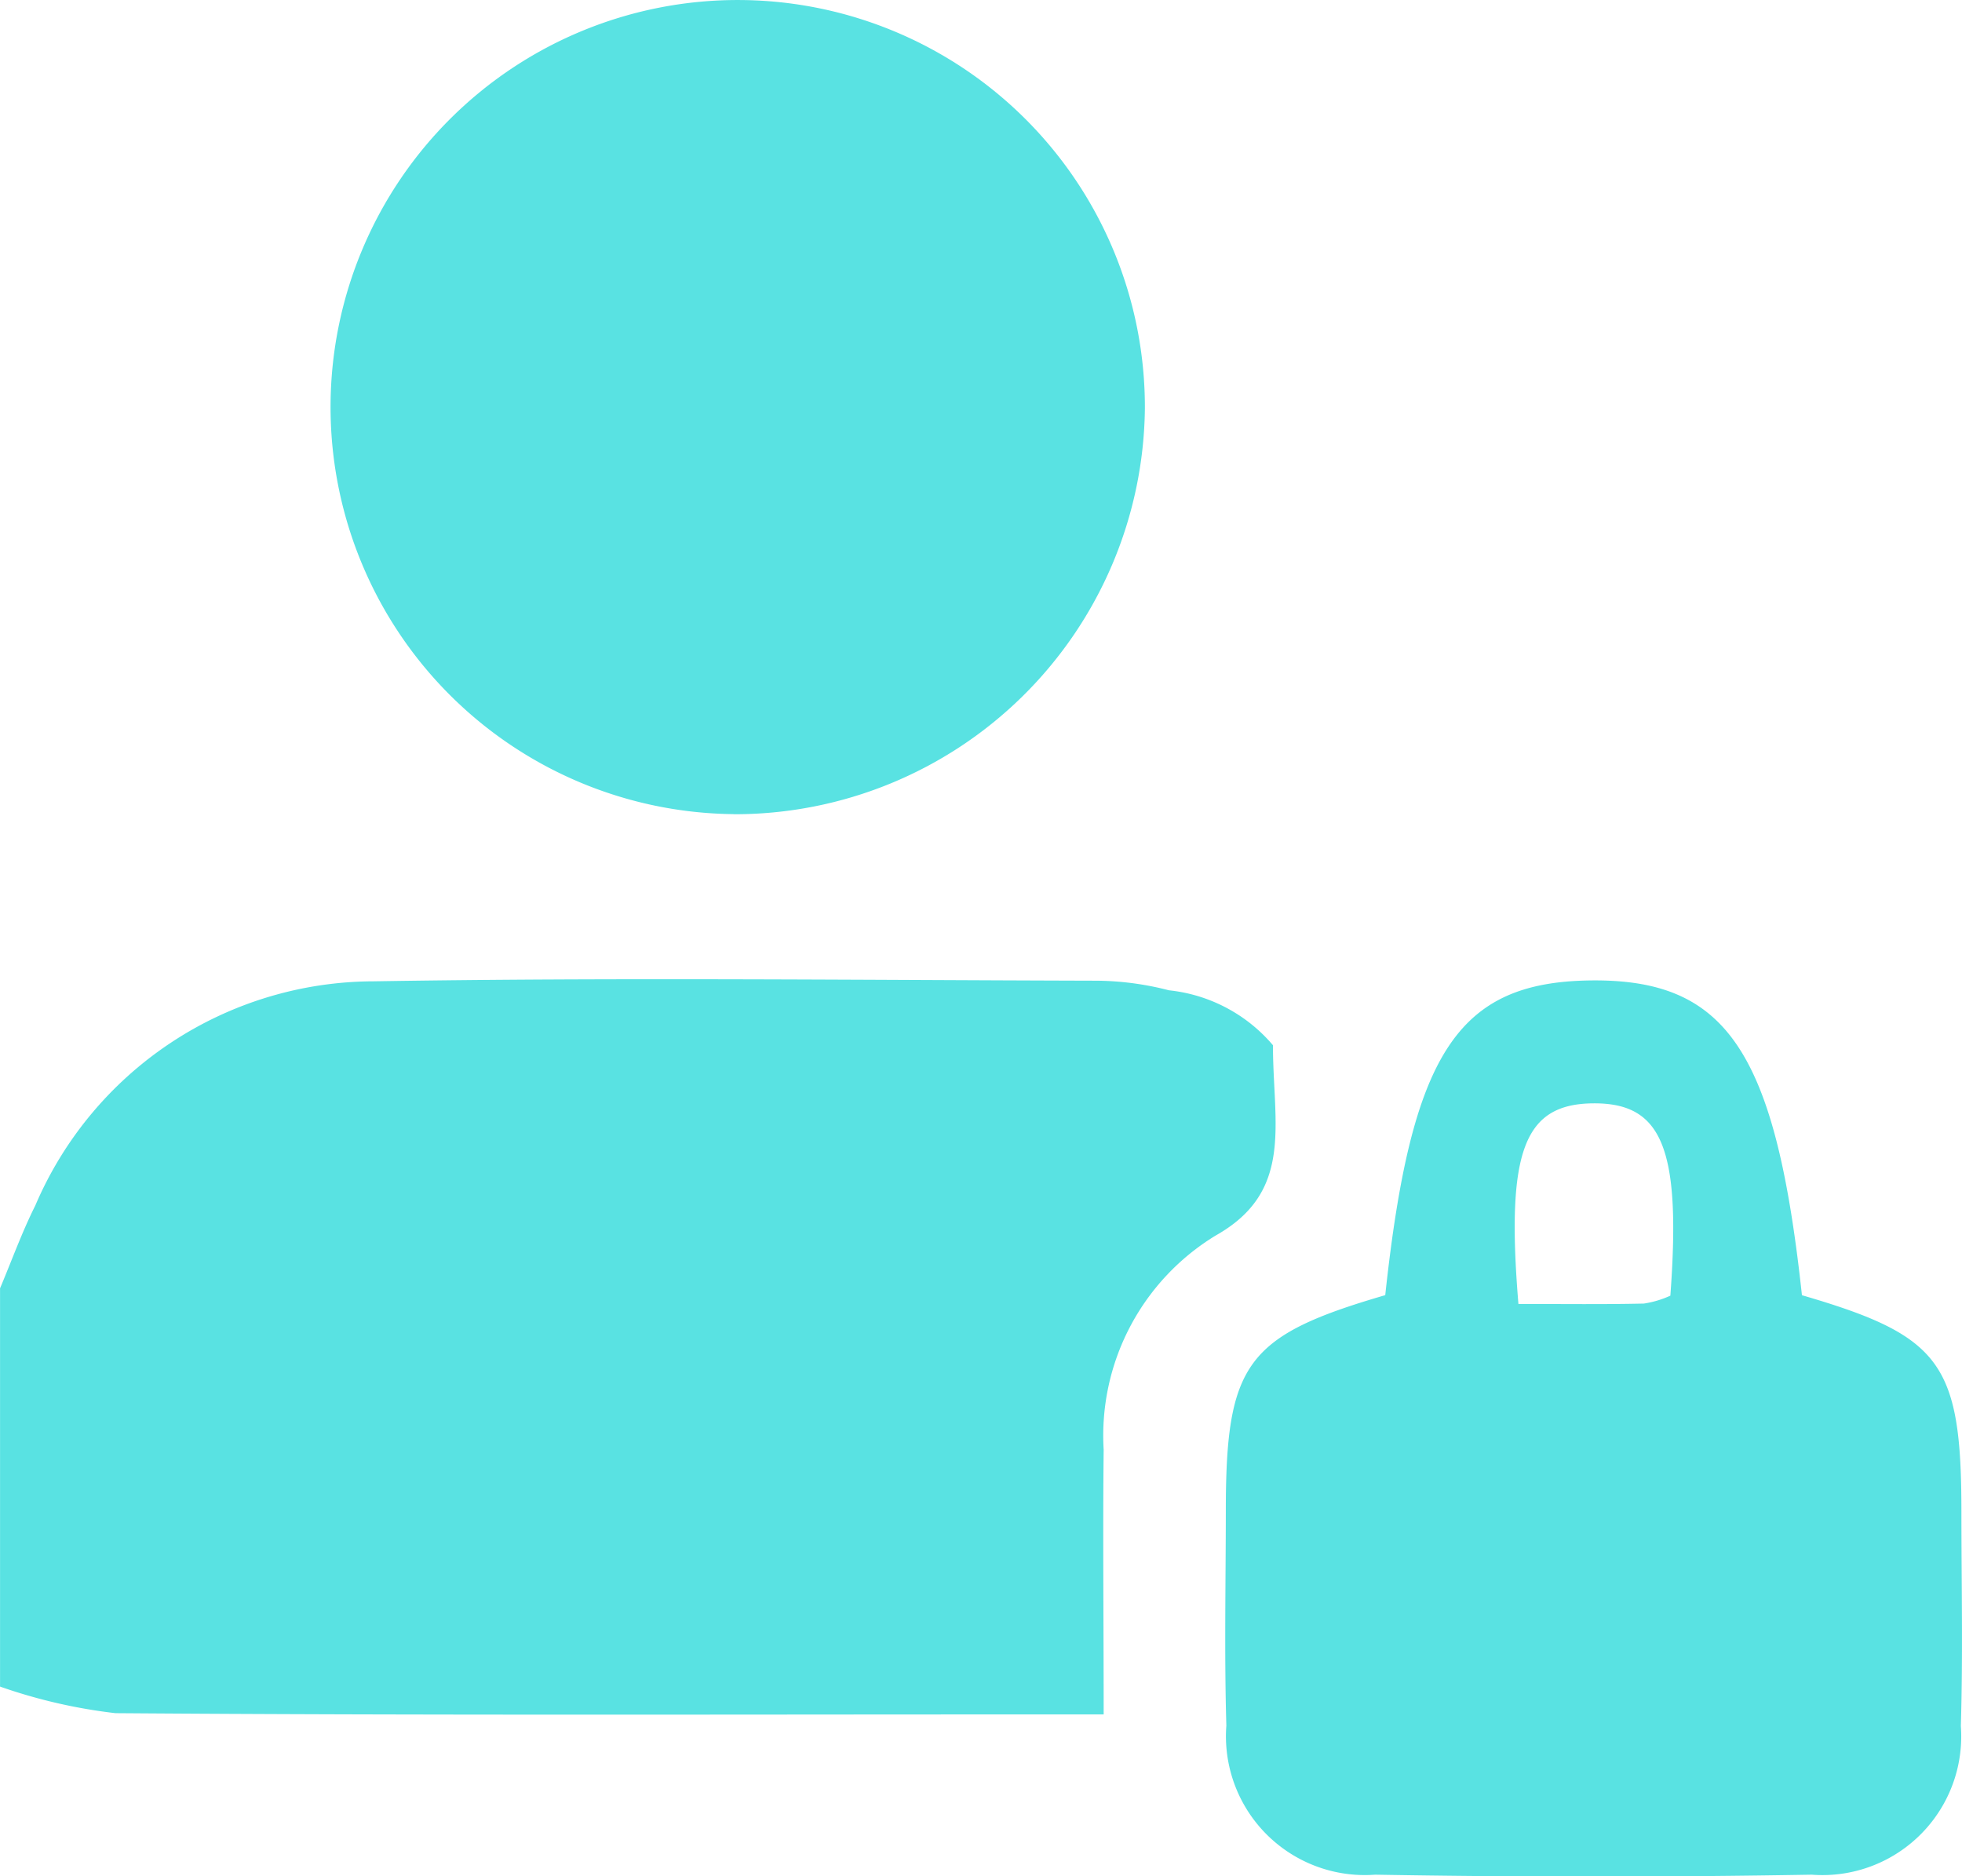 <svg id="Group_24212" data-name="Group 24212" xmlns="http://www.w3.org/2000/svg" xmlns:xlink="http://www.w3.org/1999/xlink" width="40.795" height="39.023" viewBox="0 0 40.795 39.023">
  <defs>
    <clipPath id="clip-path">
      <rect id="Rectangle_11896" data-name="Rectangle 11896" width="40.795" height="39.023" fill="#59e2e2"/>
    </clipPath>
  </defs>
  <g id="Group_24211" data-name="Group 24211" clip-path="url(#clip-path)">
    <path id="Path_12984" data-name="Path 12984" d="M0,260.326c.243-.576.455-1.167.734-1.724a7.672,7.672,0,0,1,7.035-4.663c4.989-.081,9.981-.026,14.971-.013a6.159,6.159,0,0,1,1.566.2,3.285,3.285,0,0,1,2.162,1.142c0,1.635.444,3.038-1.191,3.958a4.87,4.87,0,0,0-2.329,4.453c-.019,1.749,0,3.5,0,5.507H21.355c-6.318,0-12.636.021-18.954-.026a11.113,11.113,0,0,1-2.4-.553v-8.28" transform="translate(0 -233.53)" fill="#59e2e2"/>
    <path id="Path_12985" data-name="Path 12985" d="M93.039,16.932A8.466,8.466,0,1,1,101.592,8.5a8.53,8.53,0,0,1-8.553,8.434" transform="translate(-77.787 0)" fill="#59e2e2"/>
    <path id="Path_12986" data-name="Path 12986" d="M329.643,260.756c2.892.843,3.313,1.414,3.314,4.5,0,1.486.033,2.973-.012,4.458a2.886,2.886,0,0,1-3.1,3.093q-4.539.078-9.079,0a2.887,2.887,0,0,1-3.093-3.1c-.043-1.485-.012-2.972-.011-4.458,0-3.078.424-3.651,3.315-4.495.54-5.026,1.5-6.506,4.254-6.545,2.846-.04,3.861,1.466,4.41,6.547m-5.9.181c.94,0,1.778.011,2.614-.008a2.073,2.073,0,0,0,.55-.164c.226-3.053-.165-4.01-1.6-4s-1.824.977-1.559,4.174" transform="translate(-292.174 -233.818)" fill="#59e2e2"/>
  </g>
</svg>
